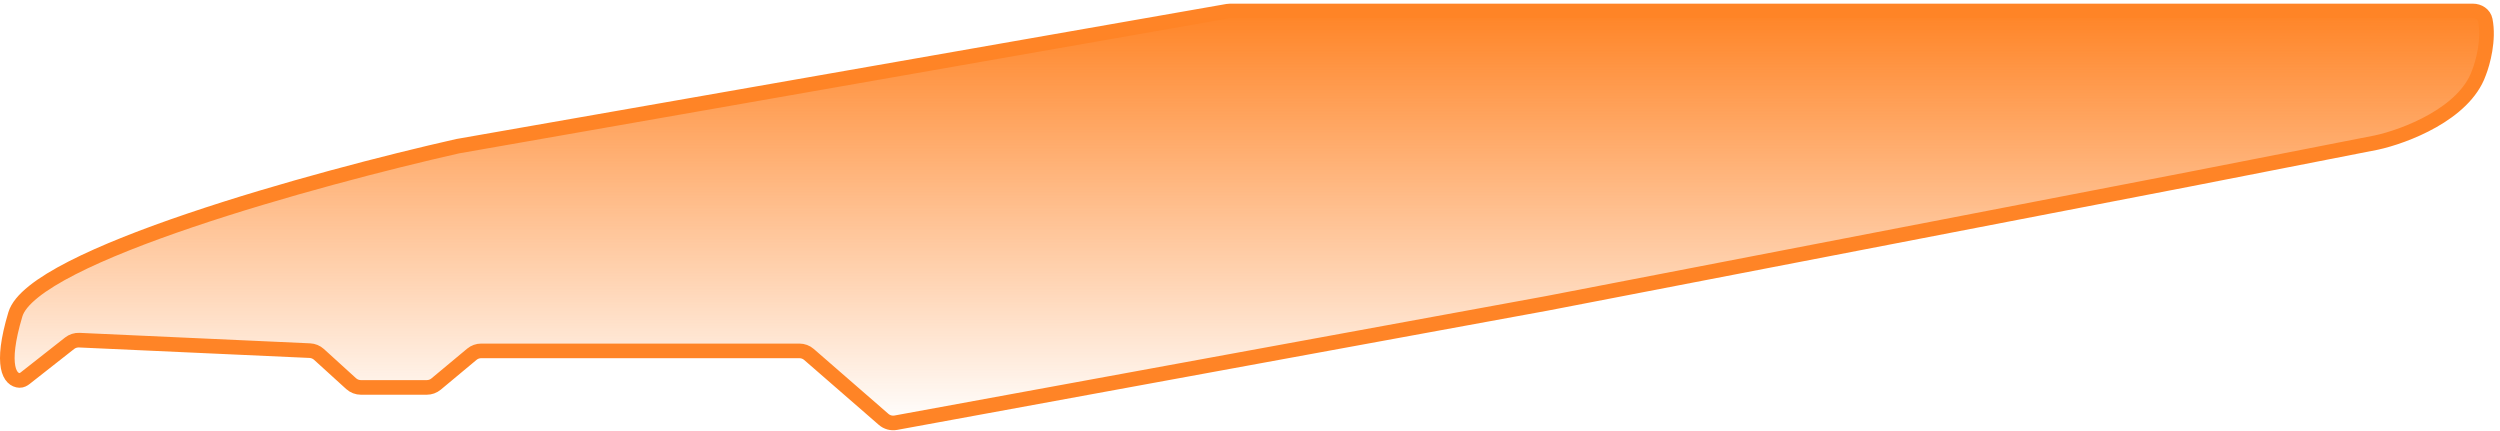<?xml version="1.0" encoding="UTF-8"?> <svg xmlns="http://www.w3.org/2000/svg" width="342" height="59" viewBox="0 0 342 59" fill="none"><path d="M9.519 46.959L3.44 51.736C3.218 51.91 2.962 52.056 2.68 52.045C1.397 51.994 -0.053 50.188 2.104 43C4.504 35 43.437 24.333 62.604 20L167.932 1.53C168.046 1.51 168.162 1.5 168.278 1.5H338.285C339.085 1.5 339.83 1.975 339.988 2.759C340.517 5.399 339.676 8.57 339.104 10C337.104 15.6 328.937 18.667 325.104 19.5L299.604 24.5L211.604 41.5L122.55 57.826C121.952 57.936 121.336 57.768 120.877 57.368L110.668 48.491C110.304 48.174 109.838 48 109.356 48H65.828C65.36 48 64.907 48.164 64.547 48.464L59.66 52.536C59.3 52.836 58.847 53 58.38 53H49.377C48.879 53 48.4 52.815 48.032 52.48L43.638 48.485C43.292 48.172 42.849 47.988 42.383 47.967L10.846 46.534C10.367 46.512 9.896 46.663 9.519 46.959Z" fill="url(#paint0_linear_2023_3539)" stroke="#FF8426" stroke-width="2"></path><defs><linearGradient id="paint0_linear_2023_3539" x1="170.578" y1="1.5" x2="170.578" y2="58" gradientUnits="userSpaceOnUse"><stop stop-color="#FF8426"></stop><stop offset="1" stop-color="#FF8426" stop-opacity="0"></stop></linearGradient></defs></svg> 